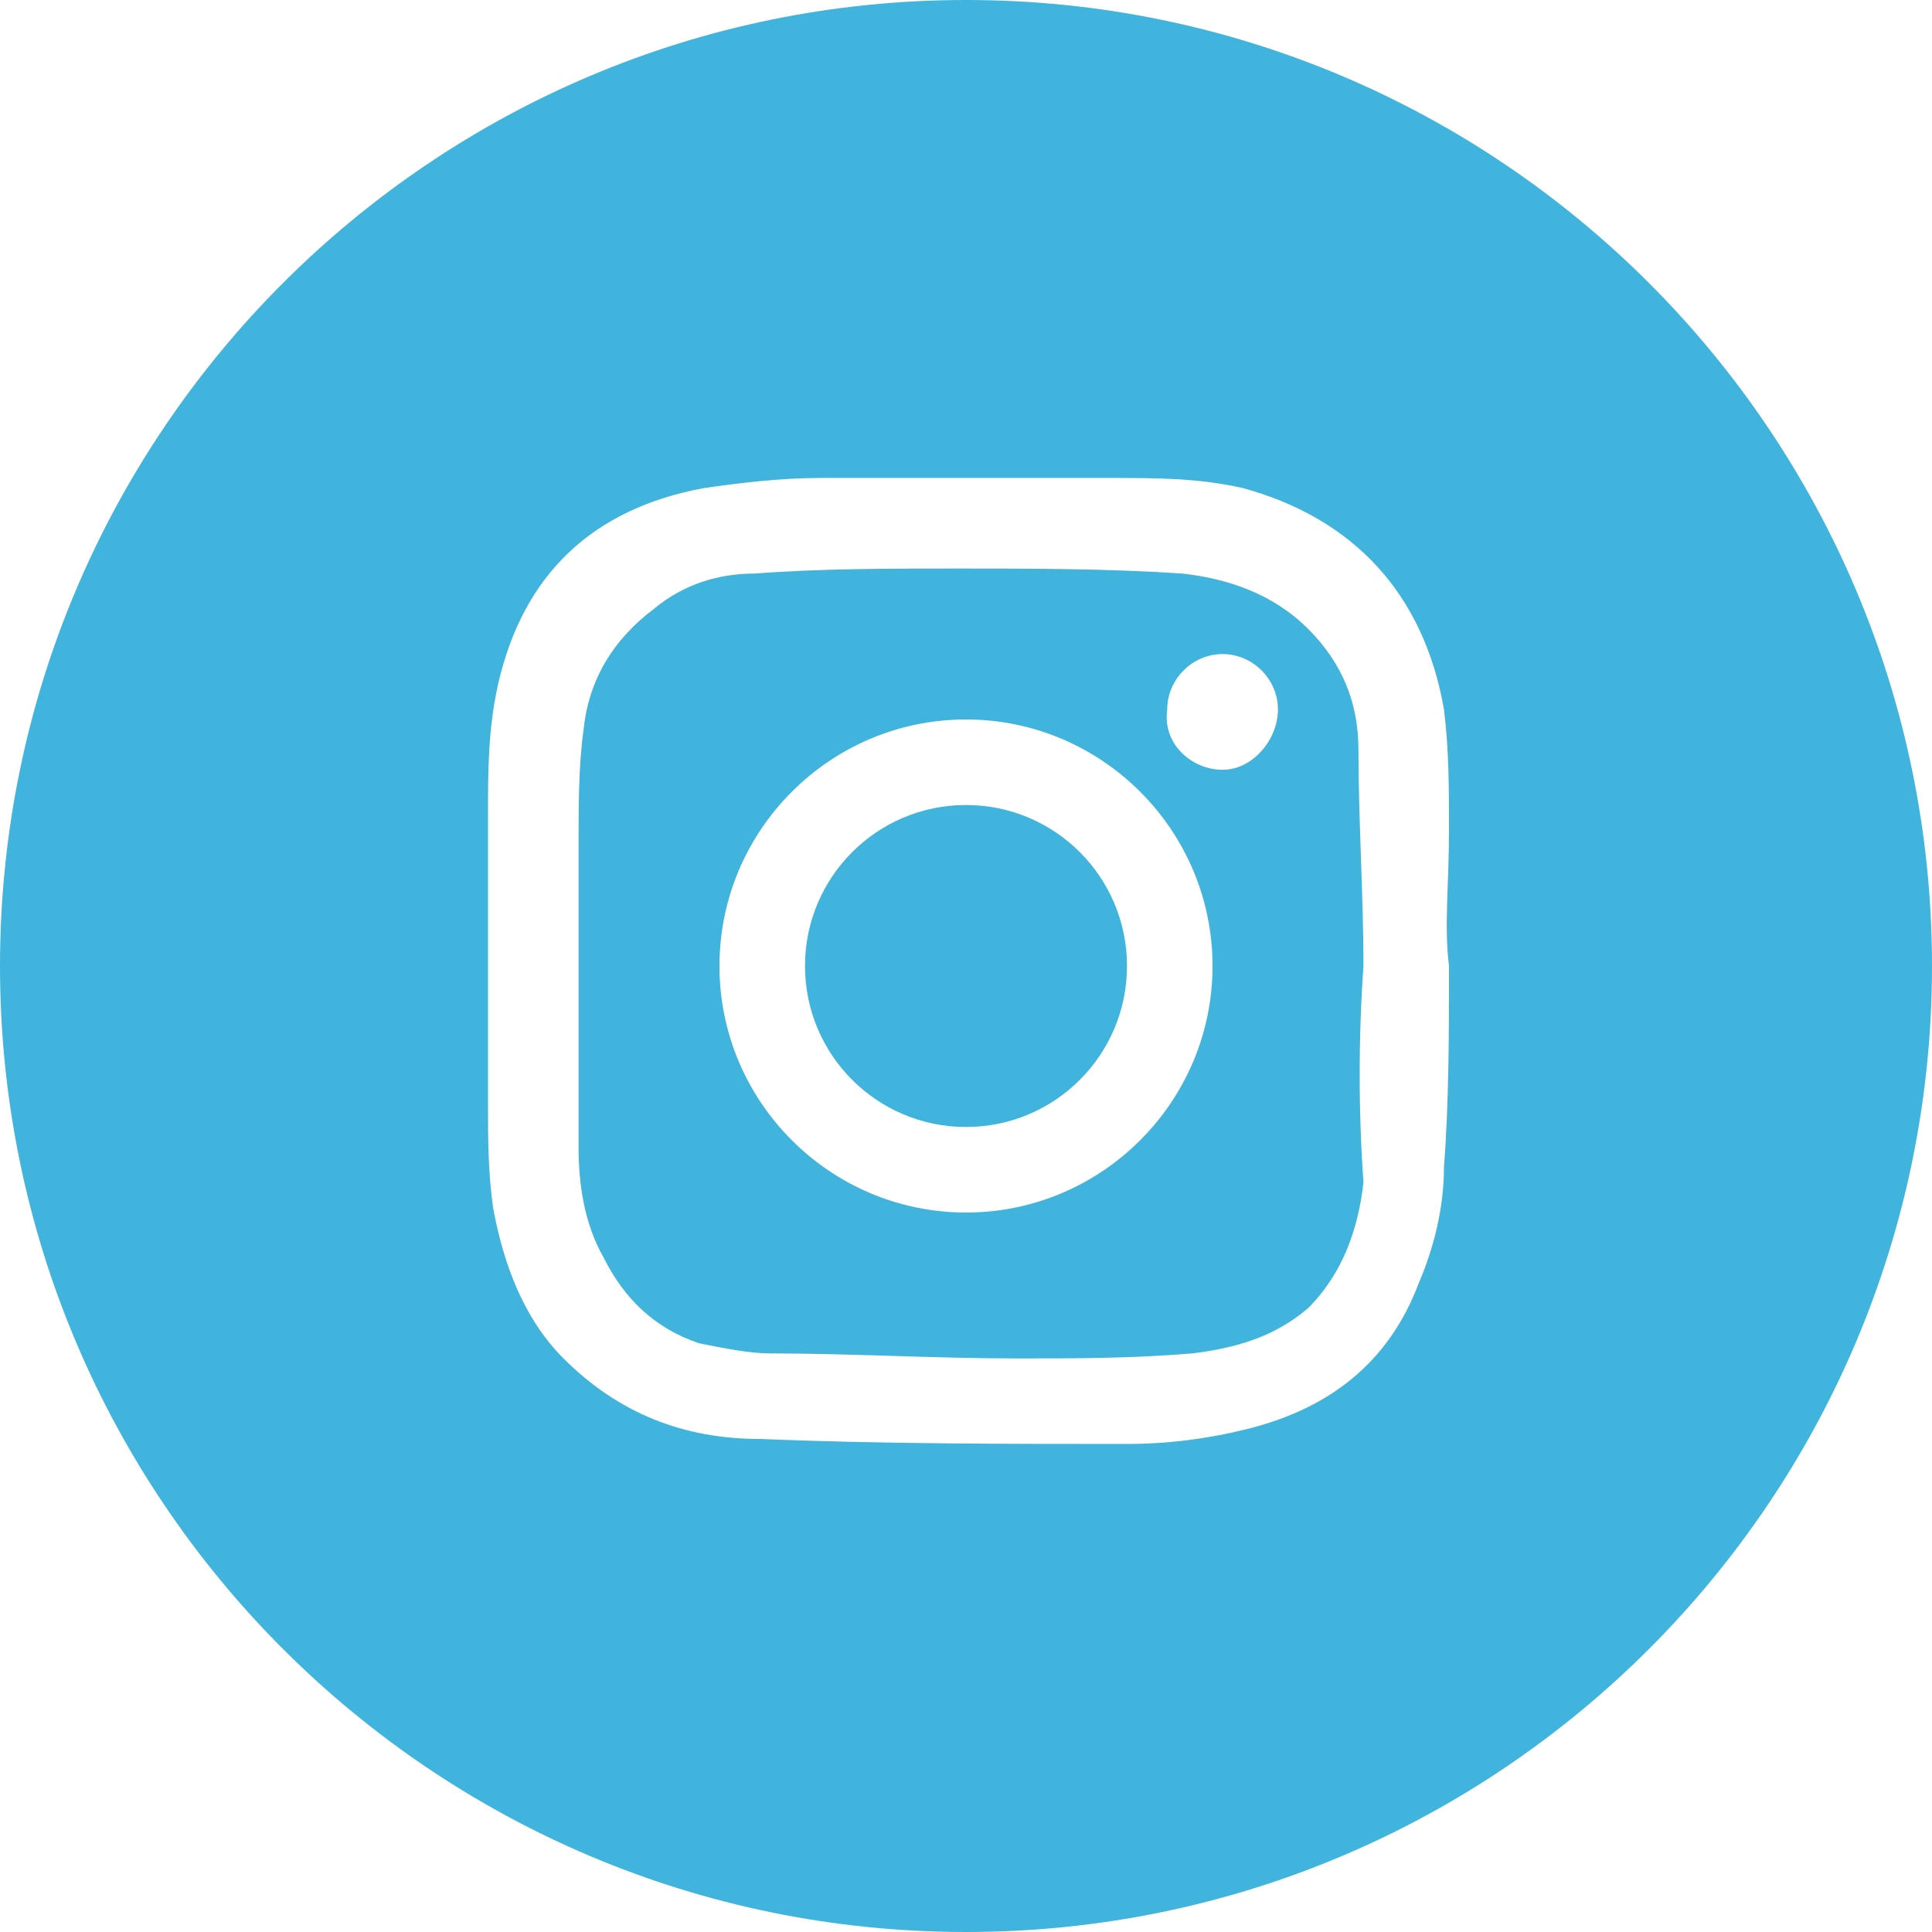 <?xml version="1.0" encoding="utf-8"?>
<!-- Generator: Adobe Illustrator 27.9.0, SVG Export Plug-In . SVG Version: 6.00 Build 0)  -->
<svg version="1.1" id="Layer_1" xmlns="http://www.w3.org/2000/svg" xmlns:xlink="http://www.w3.org/1999/xlink" x="0px" y="0px"
	 viewBox="0 0 38.4 38.4" style="enable-background:new 0 0 38.4 38.4;" xml:space="preserve">
<style type="text/css">
	.st0{fill:#40B4DC;}
</style>
<g>
	<path class="st0" d="M27,14.9c0-0.9-0.3-1.7-1-2.4c-0.7-0.7-1.6-1-2.5-1.1c-1.5-0.1-3-0.1-4.5-0.1c-1.3,0-2.7,0-4,0.1
		c-0.7,0-1.4,0.2-2,0.7c-0.8,0.6-1.3,1.4-1.4,2.4c-0.1,0.7-0.1,1.5-0.1,2.3c0,2,0,4,0,6c0,0.7,0.1,1.5,0.5,2.2
		c0.4,0.8,1,1.4,1.9,1.7c0.5,0.1,1,0.2,1.4,0.2c1.6,0,3.3,0.1,4.9,0.1c1.2,0,2.3,0,3.5-0.1c0.8-0.1,1.6-0.3,2.3-0.9
		c0.7-0.7,1-1.6,1.1-2.5c-0.1-1.4-0.1-2.9,0-4.3C27.1,17.8,27,16.3,27,14.9z M19.2,24.1c-2.7,0-4.9-2.2-4.9-4.9s2.2-4.9,4.9-4.9
		s4.9,2.2,4.9,4.9S21.9,24.1,19.2,24.1z M24.3,15.3c-0.6,0-1.2-0.5-1.1-1.2c0-0.6,0.5-1.1,1.1-1.1c0.6,0,1.1,0.5,1.1,1.1
		C25.4,14.7,24.9,15.3,24.3,15.3z"/>
	<circle class="st0" cx="19.2" cy="19.2" r="3.2"/>
	<path class="st0" d="M19.2,0C8.6,0,0,8.6,0,19.2c0,10.6,8.6,19.2,19.2,19.2c10.6,0,19.2-8.6,19.2-19.2C38.4,8.6,29.8,0,19.2,0z
		 M28.8,19.2c0,1.3,0,2.7-0.1,4c0,0.8-0.2,1.6-0.5,2.3c-0.6,1.6-1.8,2.5-3.4,2.9c-0.8,0.2-1.6,0.3-2.4,0.3c-2.4,0-4.9,0-7.3-0.1
		c-1.5,0-2.8-0.5-3.9-1.6c-0.8-0.8-1.2-1.9-1.4-3c-0.1-0.7-0.1-1.4-0.1-2c0-1.9,0-3.9,0-5.8c0-0.9,0-1.7,0.2-2.6
		c0.5-2.2,1.9-3.5,4.1-3.9c0.7-0.1,1.5-0.2,2.3-0.2c1.9,0,3.8,0,5.8,0c0.9,0,1.7,0,2.6,0.2c2.2,0.6,3.6,2.1,4,4.4
		c0.1,0.8,0.1,1.6,0.1,2.4C28.8,17.6,28.7,18.4,28.8,19.2z"/>
</g>
</svg>
